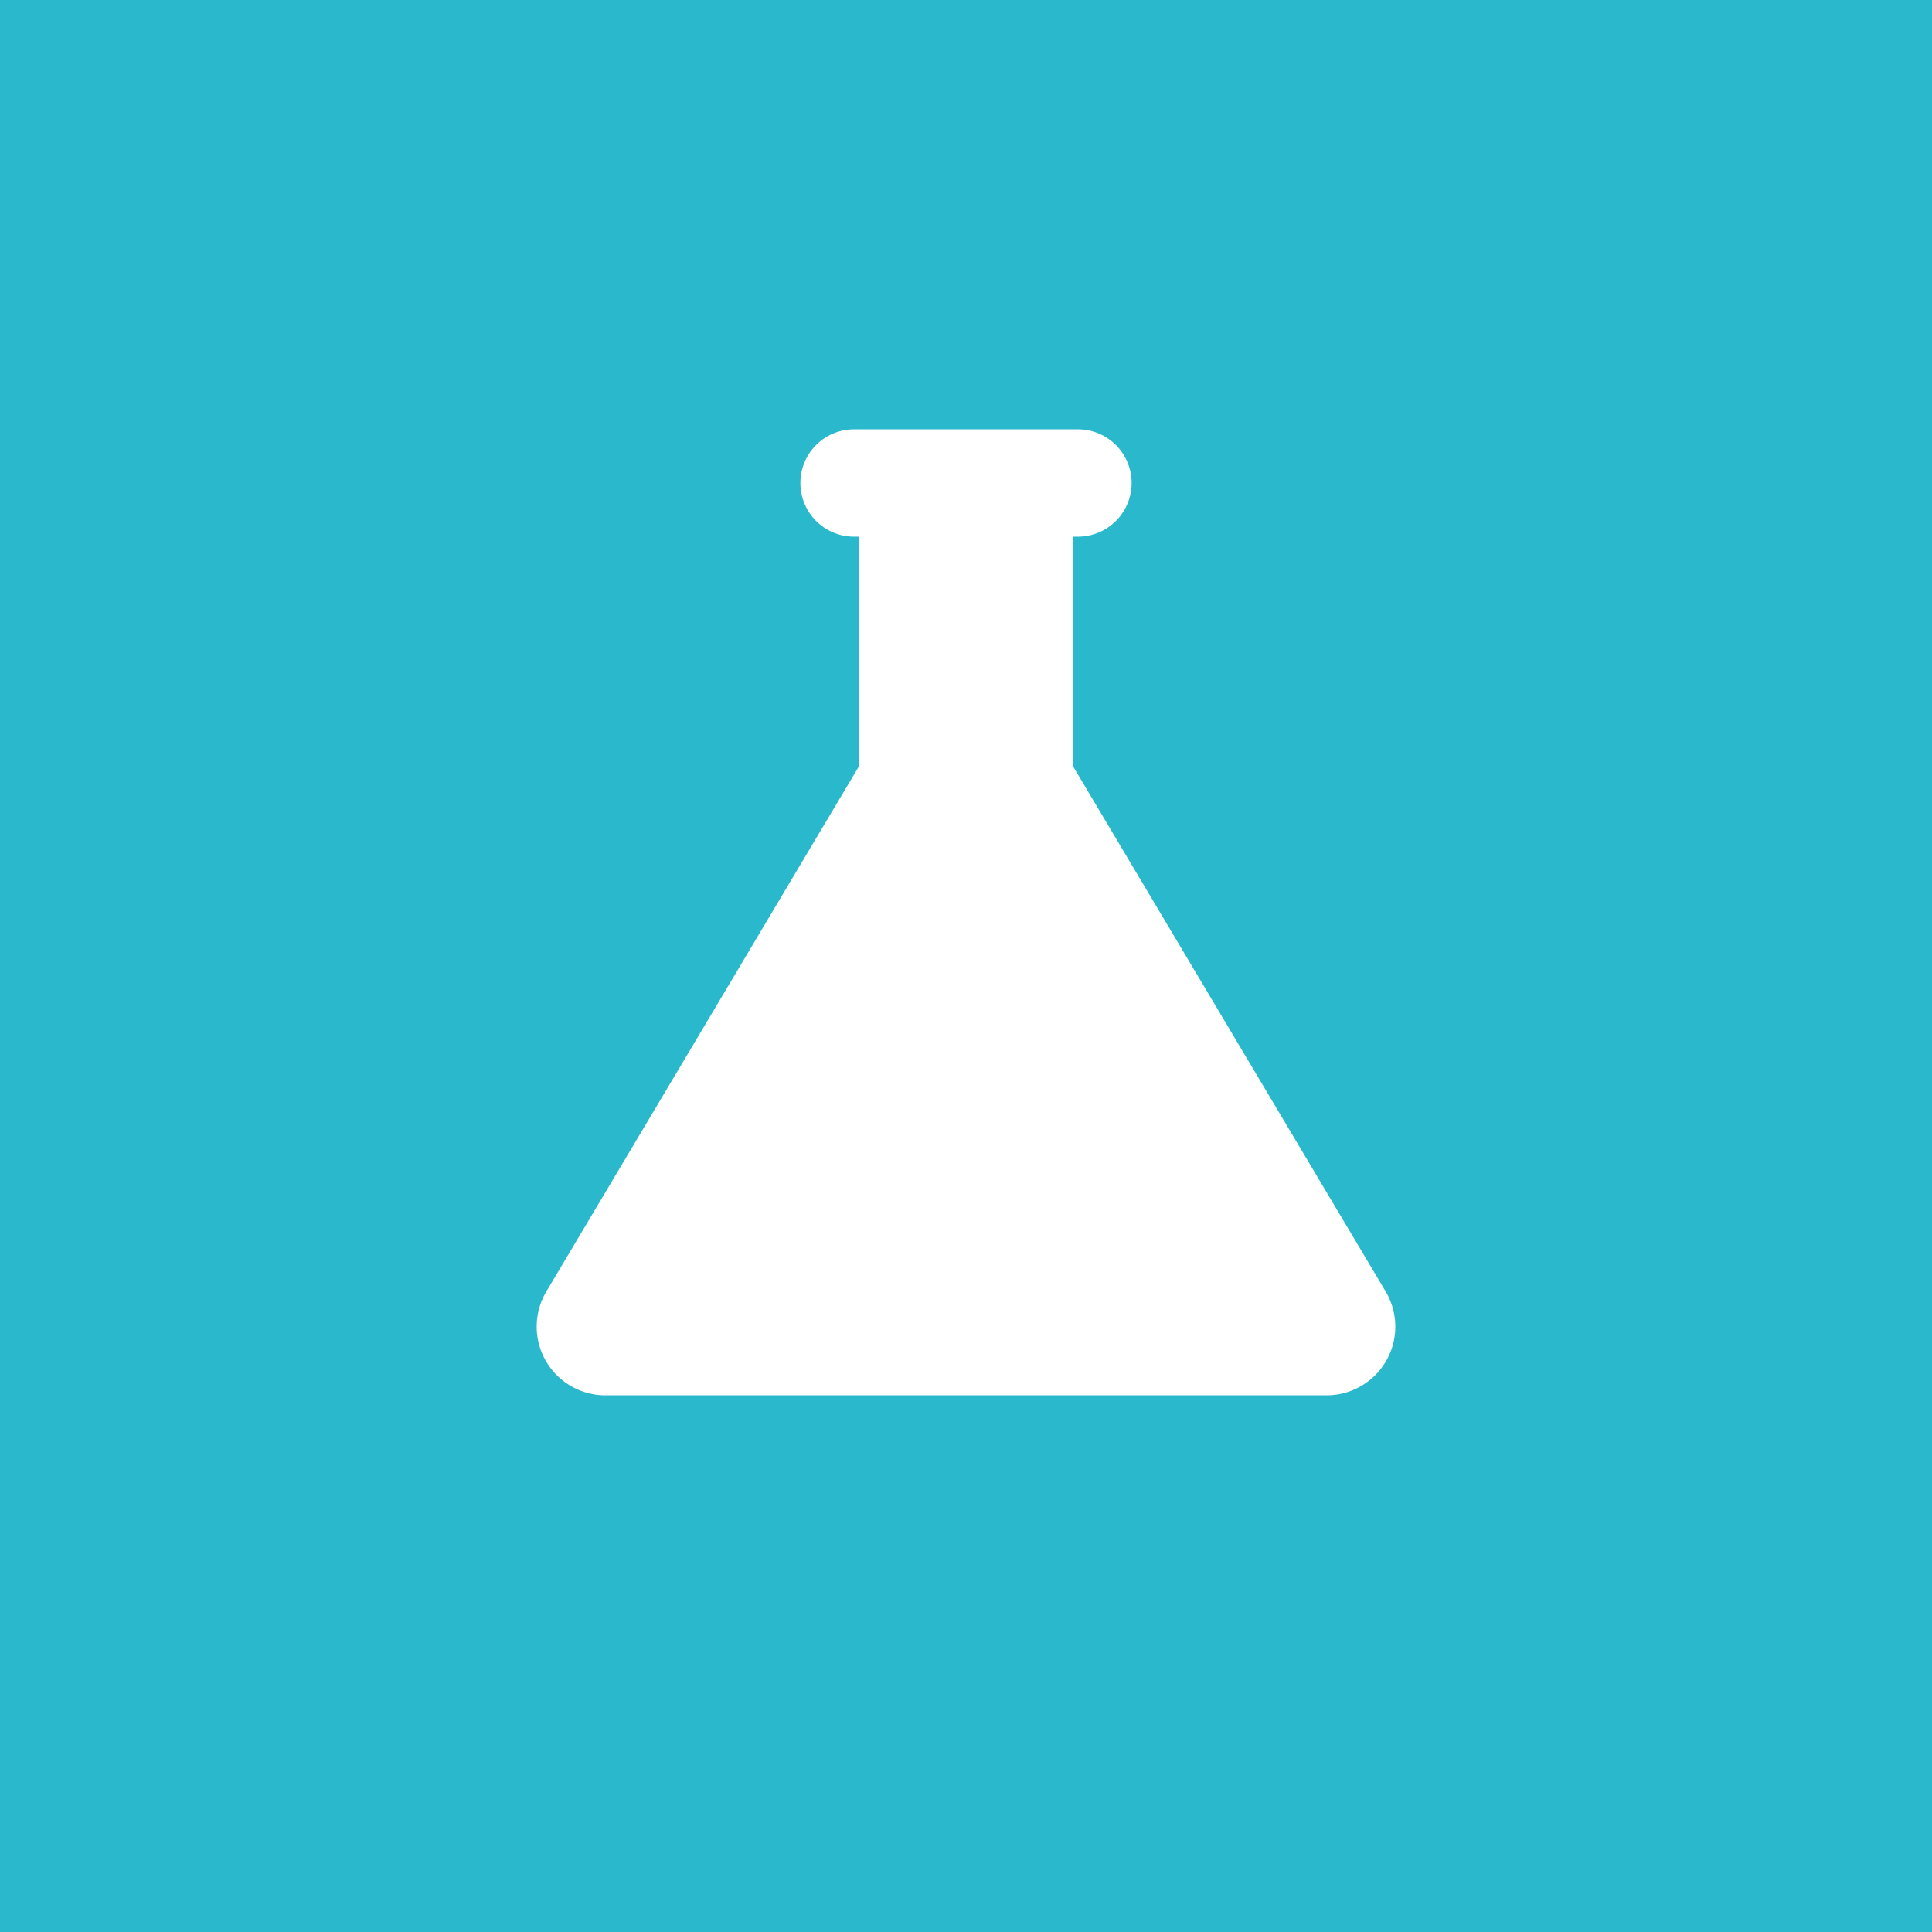 <!-- by TradingView --><svg width="18" height="18" fill="none" xmlns="http://www.w3.org/2000/svg"><path fill="#2AB9CC" d="M0 0h18v18H0z"/><path fill-rule="evenodd" clip-rule="evenodd" d="M8 7.144V5h-.043a.5.5 0 0 1 0-1H10.043a.5.5 0 1 1 0 1H10v2.144l2.91 4.889a.64.64 0 0 1-.551.967H5.64a.64.64 0 0 1-.55-.967L8 7.144Z" fill="#fff"/></svg>